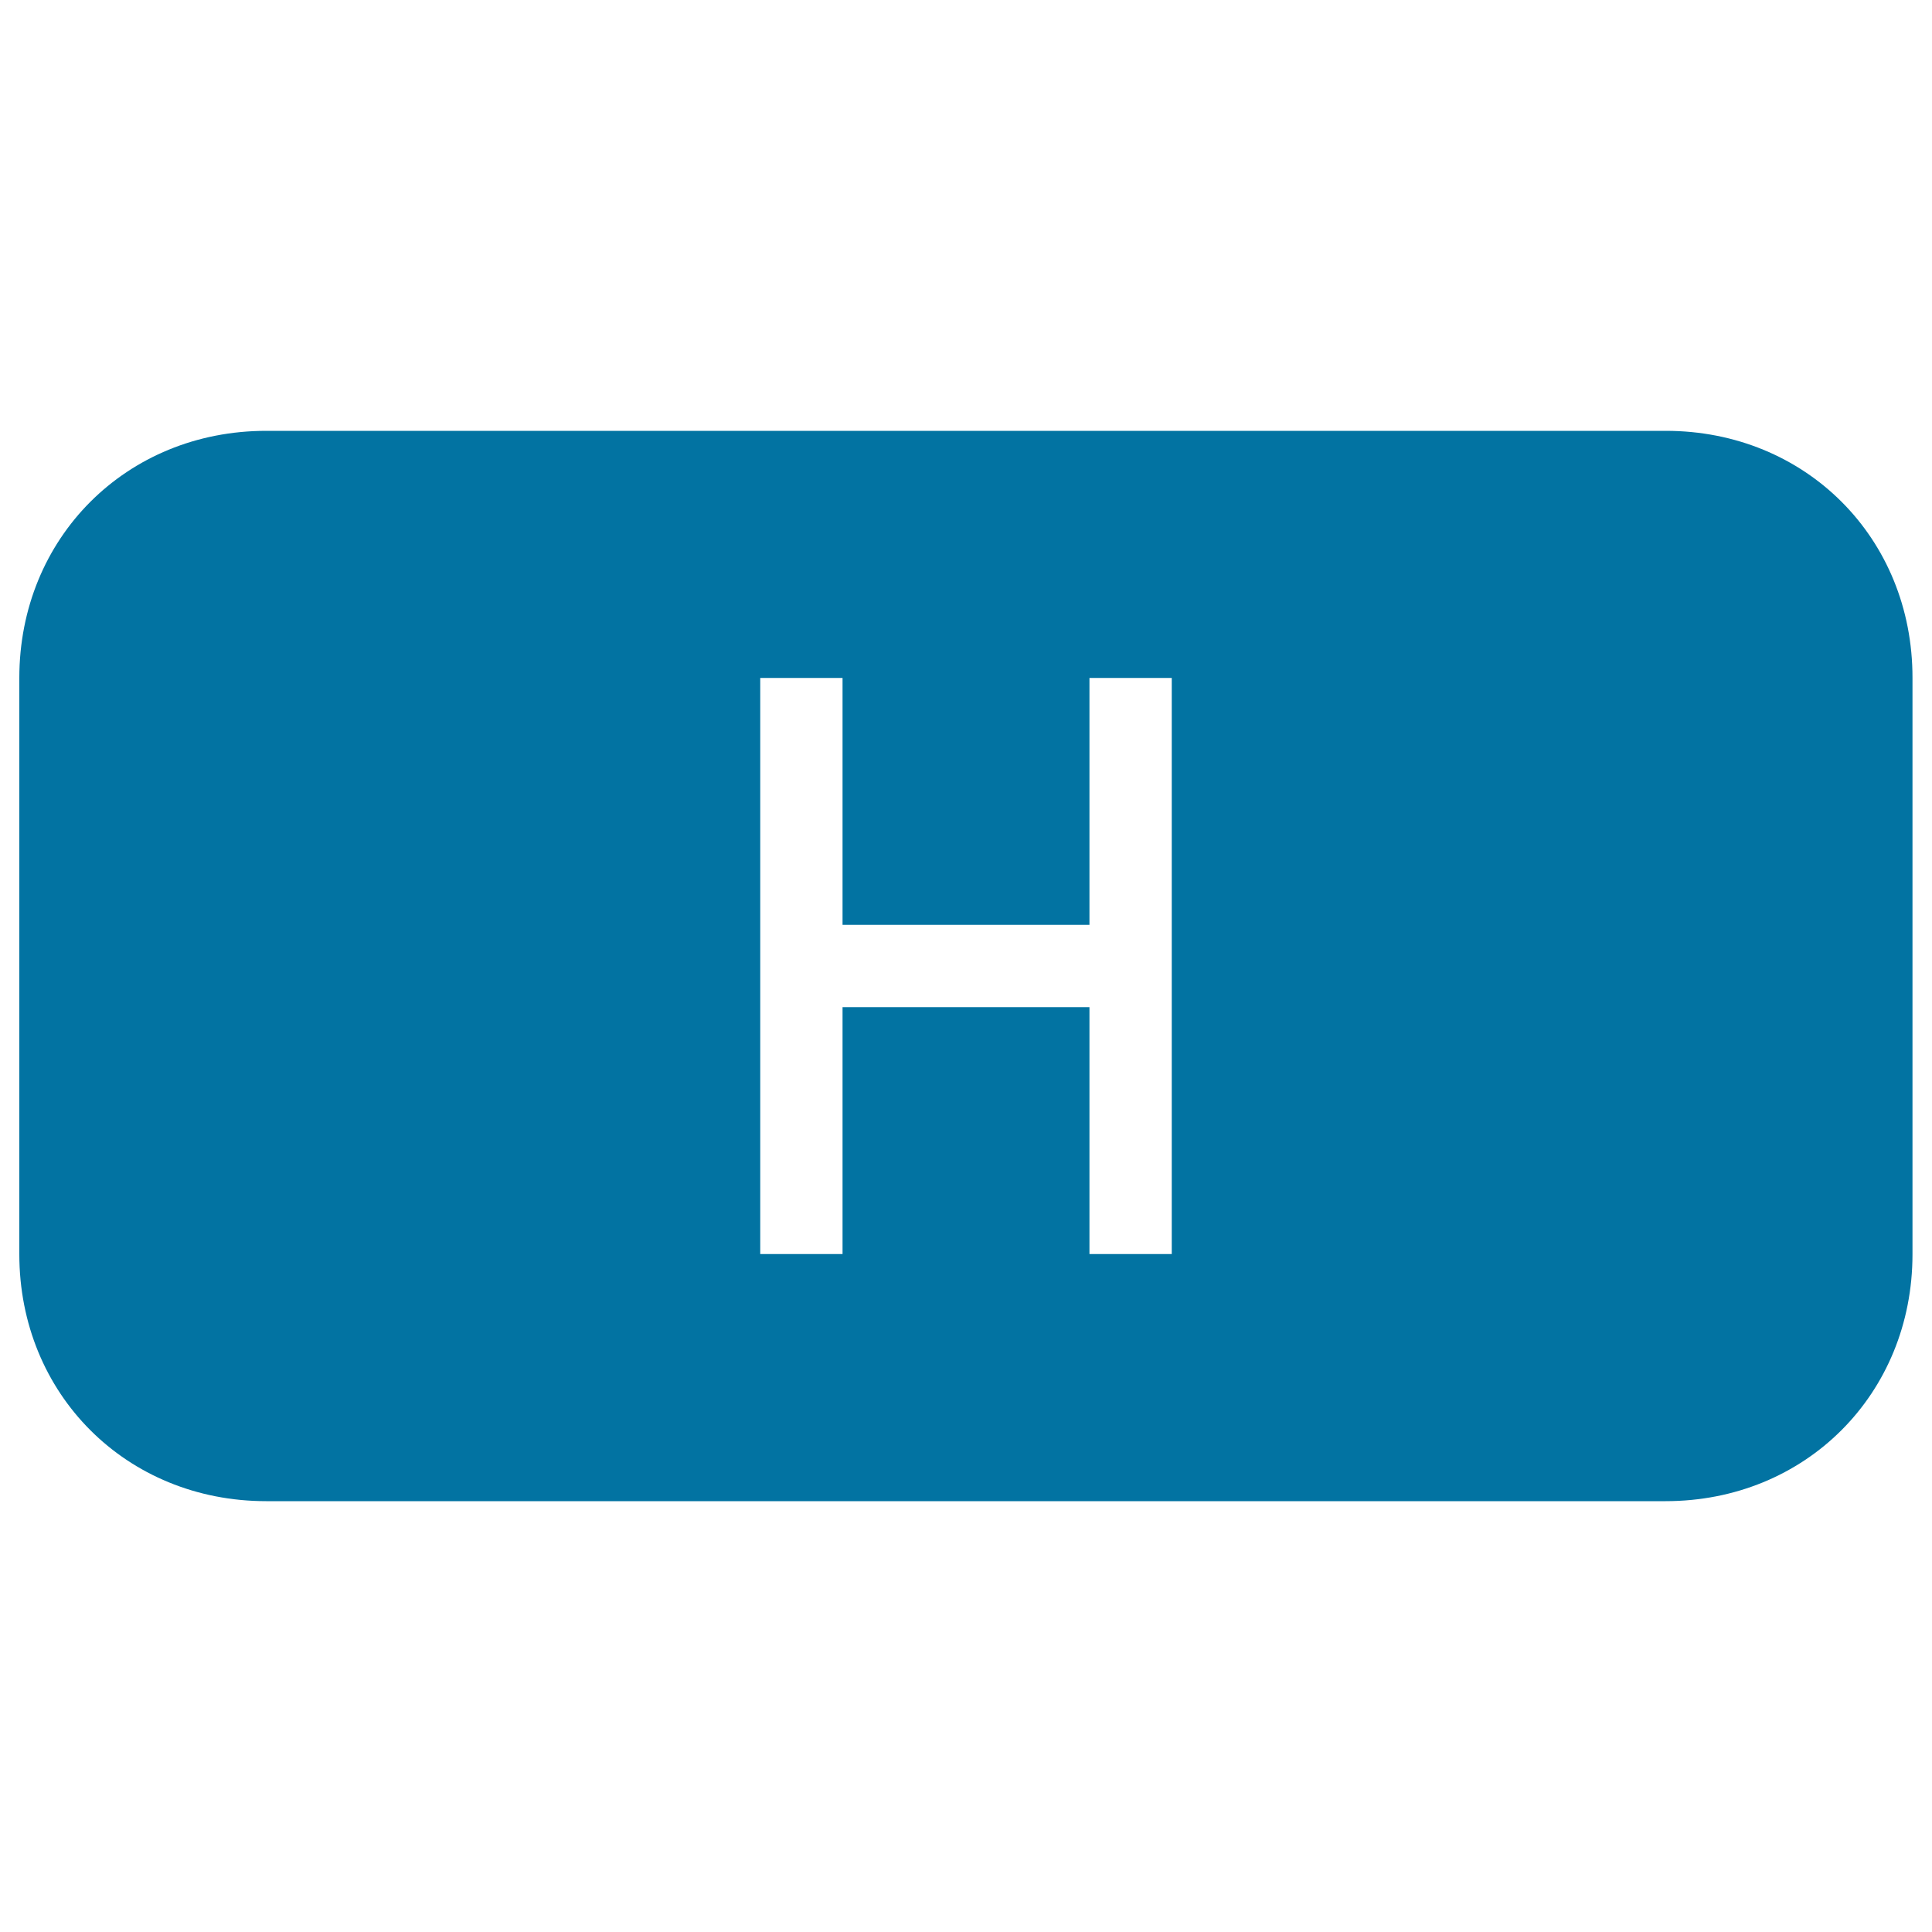 <svg xmlns="http://www.w3.org/2000/svg" viewBox="0 0 1000 1000" style="fill:#0273a2">
<title>H File Type Rounded Black Rectangular Interface Symbol SVG icon</title>
<g><path d="M862.2,223H137.8C65.4,223,10,278.4,10,350.9v298.3C10,721.6,65.4,777,137.8,777h724.3c72.4,0,127.8-55.4,127.8-127.8V350.9C990,278.4,934.6,223,862.2,223z M606.5,649.1h-42.6V521.3H436.1v127.8h-42.6V350.9h42.6v127.8h127.8V350.9h42.6V649.1z"/></g>
</svg>